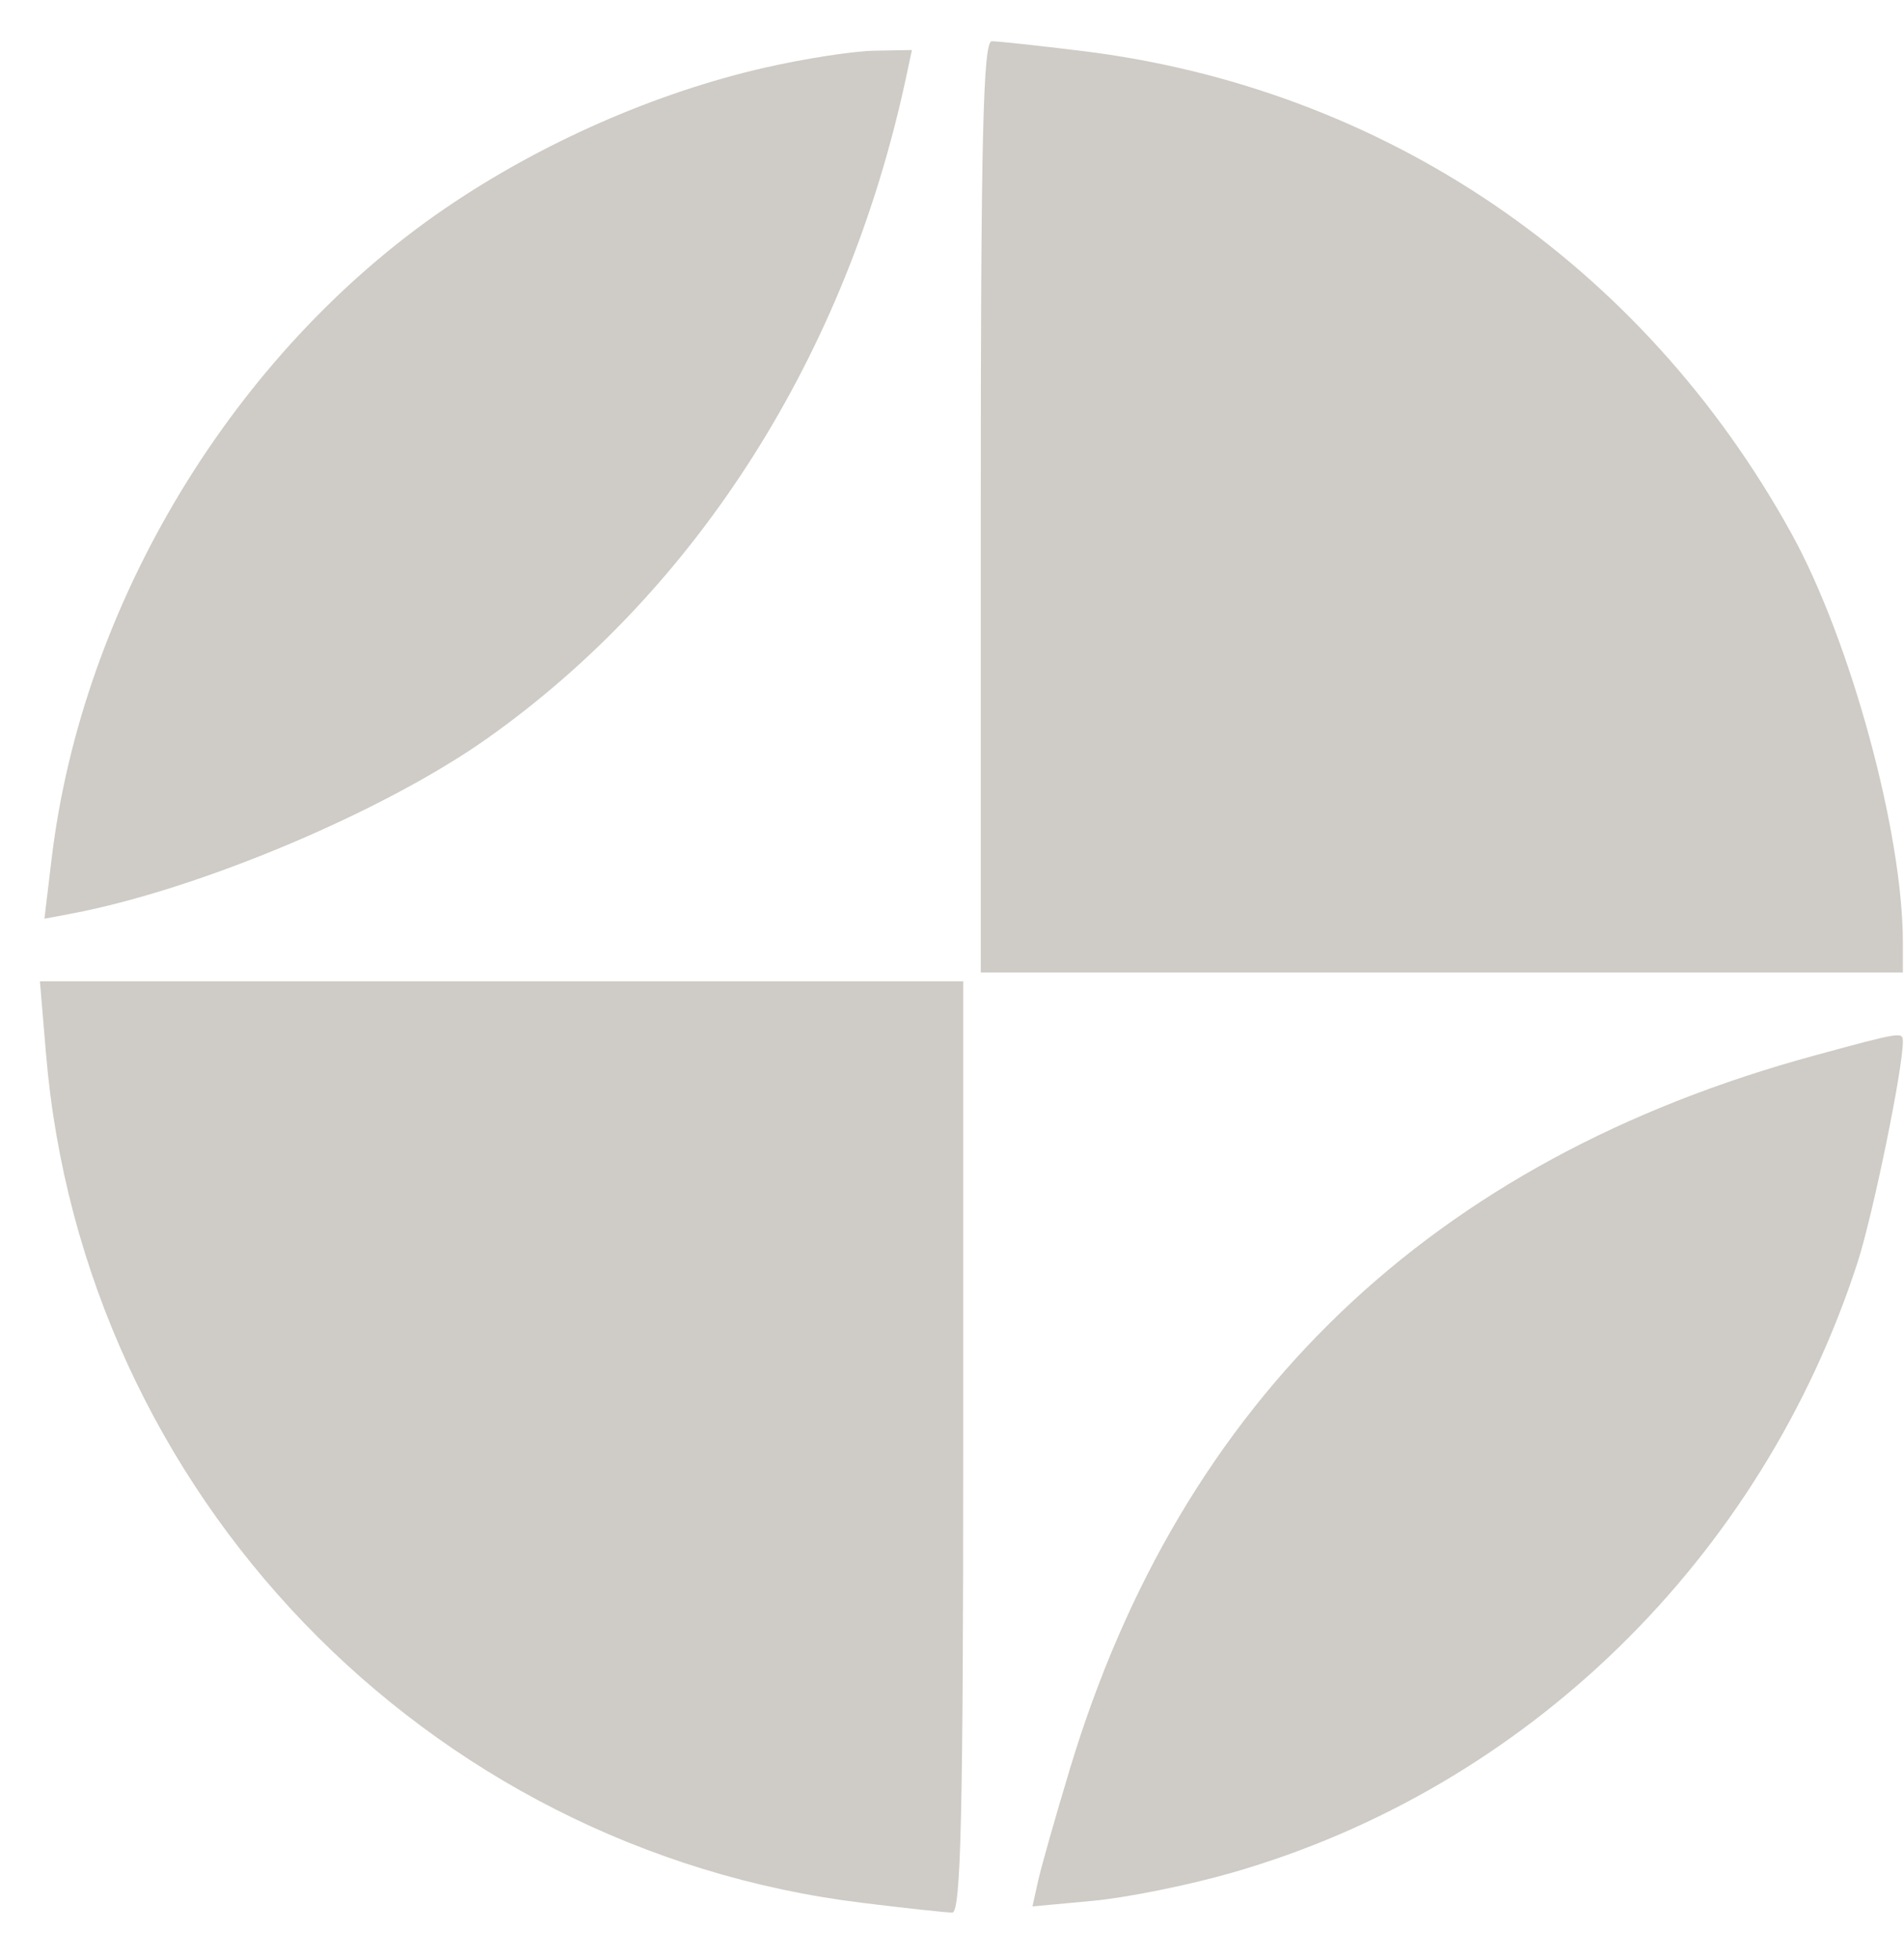 <svg width="35" height="36" viewBox="0 0 35 36" fill="none" xmlns="http://www.w3.org/2000/svg">
<path fill-rule="evenodd" clip-rule="evenodd" d="M18.029 9.313V17.869H26.504H34.979V17.315C34.979 15.296 34.016 11.764 32.928 9.797C30.187 4.837 25.449 1.618 19.886 0.936C19.086 0.838 18.342 0.758 18.231 0.758C18.072 0.757 18.029 2.576 18.029 9.313ZM14.074 1.24C12.051 1.7 9.942 2.627 8.182 3.829C4.296 6.484 1.508 11.093 0.948 15.788L0.817 16.88L1.311 16.787C3.664 16.342 7.062 14.91 8.967 13.56C12.825 10.826 15.56 6.513 16.651 1.443L16.763 0.919L16.064 0.932C15.68 0.94 14.784 1.078 14.074 1.24ZM0.846 19.362C1.524 27.436 7.816 33.978 15.85 34.962C16.649 35.06 17.394 35.141 17.505 35.141C17.663 35.141 17.706 33.323 17.706 26.585V18.03H9.22H0.734L0.846 19.362ZM33.365 19.391C26.323 21.303 21.718 25.71 19.669 32.496C19.404 33.374 19.14 34.302 19.083 34.56L18.979 35.028L20.098 34.924C20.713 34.867 21.861 34.635 22.649 34.408C28.058 32.855 32.379 28.64 34.146 23.196C34.428 22.324 34.979 19.644 34.979 19.139C34.979 18.954 34.961 18.957 33.365 19.391Z" fill="#CFCBC6"/>
</svg>
